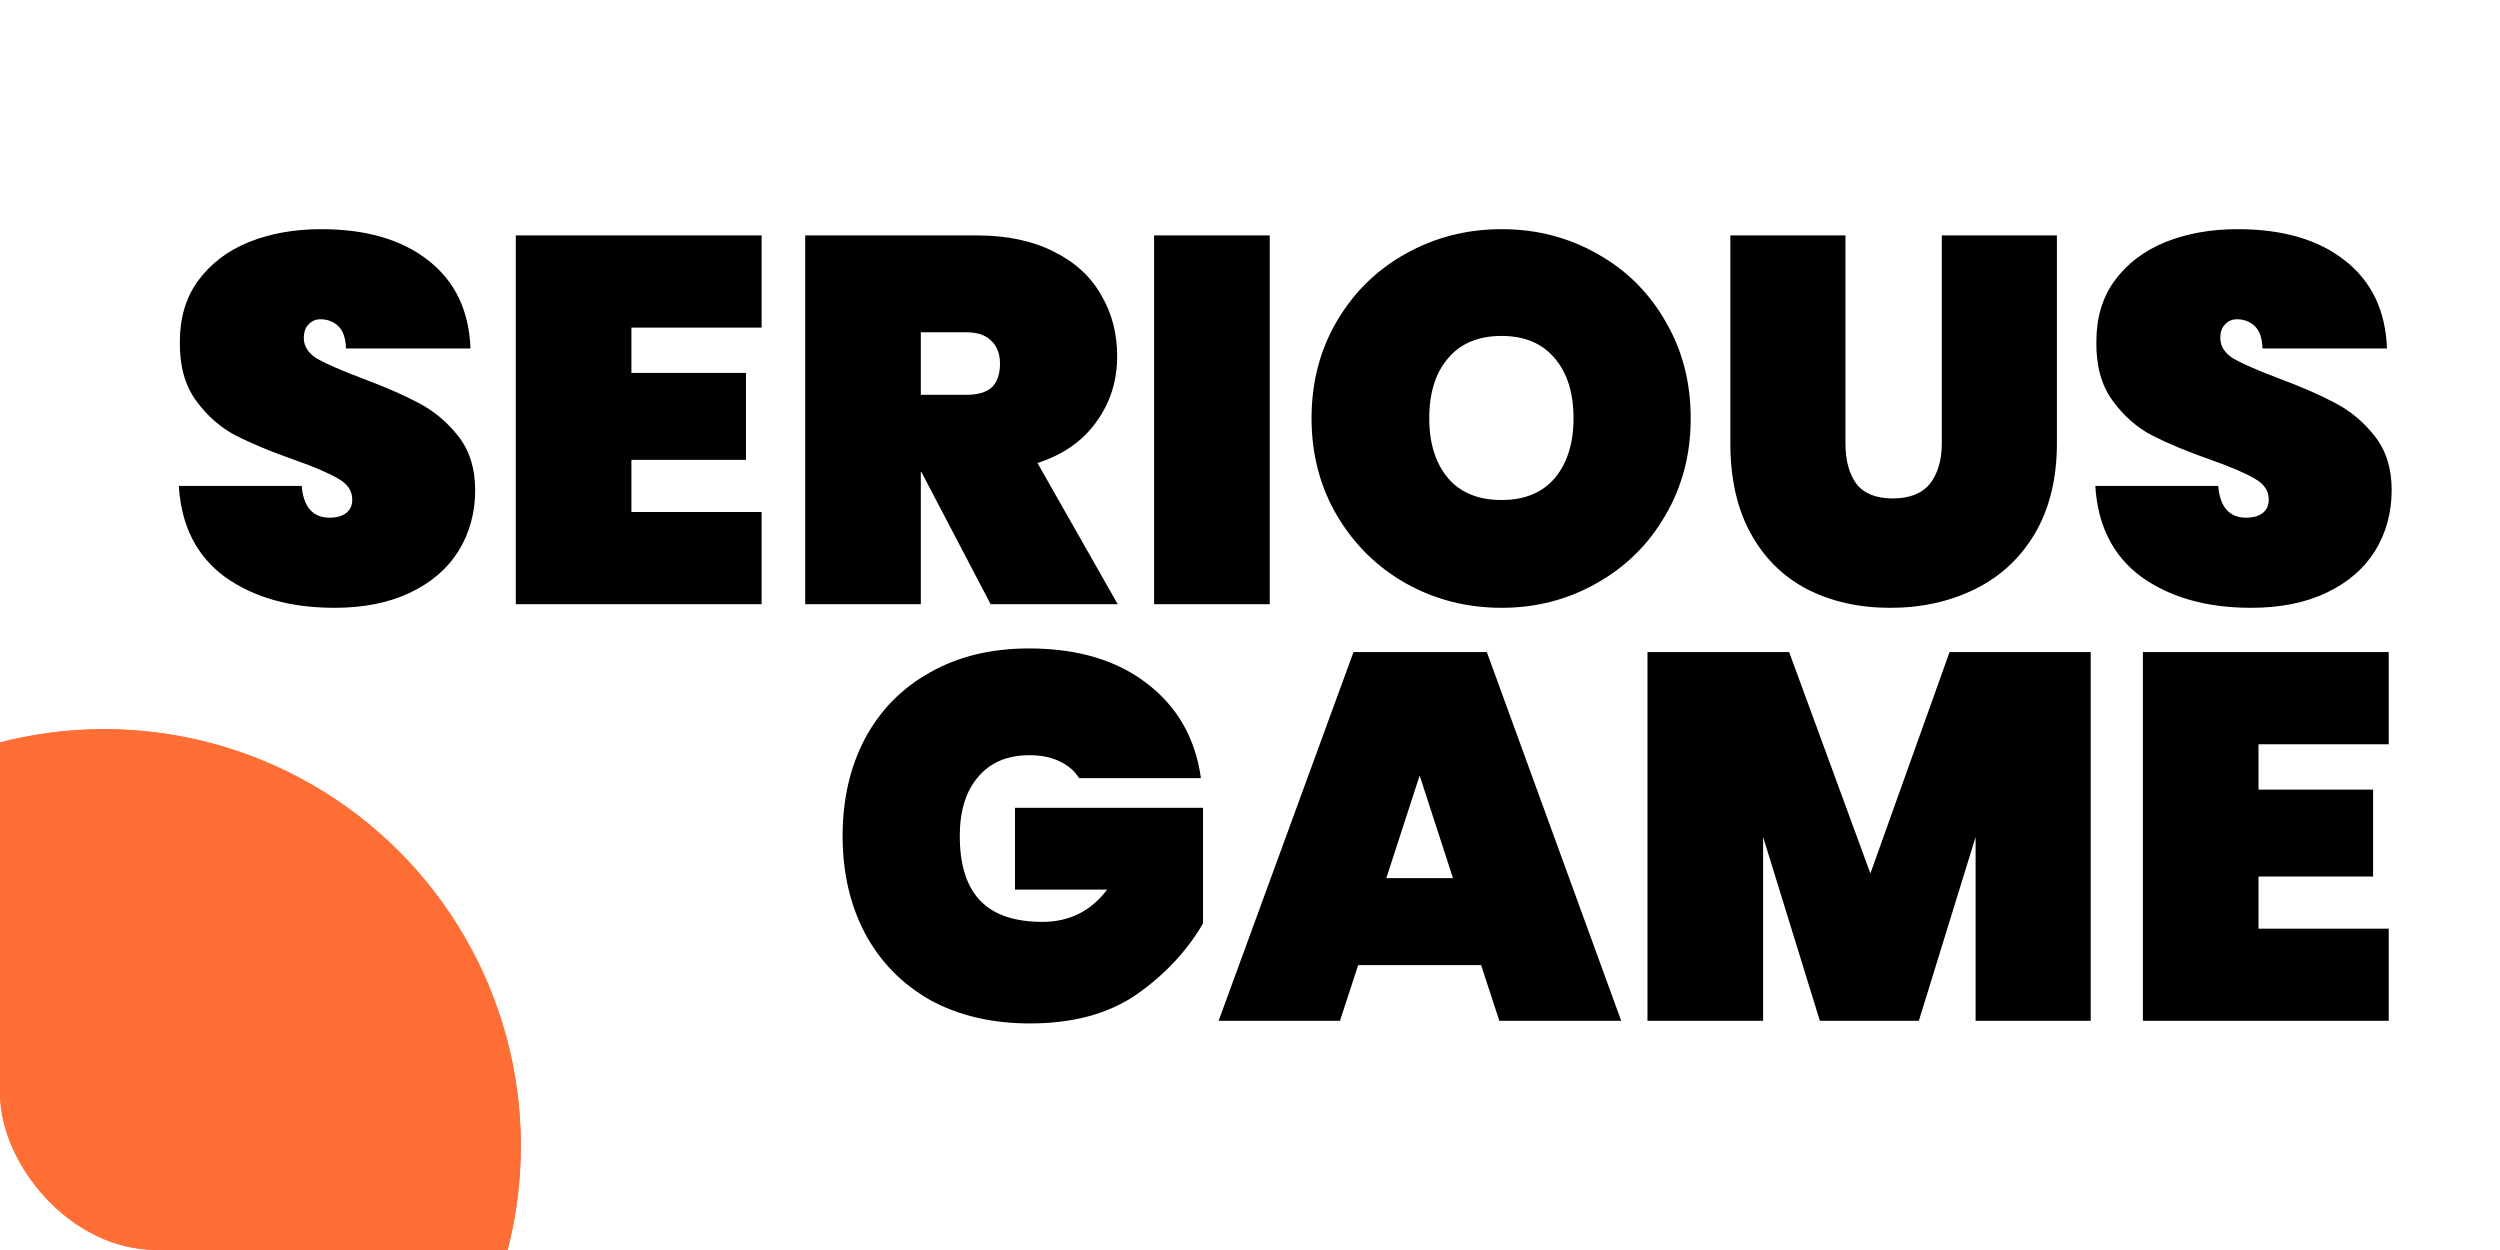 <svg xmlns="http://www.w3.org/2000/svg" width="240" height="120" viewBox="0 0 240 120" fill="none"><g clip-path="url(#clip0_301_195)"><rect width="240" height="120" rx="15" fill="white"></rect><path d="M32.116 58.35C27.882 58.35 24.382 57.367 21.616 55.4C18.882 53.4 17.399 50.483 17.166 46.65H28.966C29.132 48.683 30.032 49.7 31.666 49.7C32.266 49.7 32.766 49.567 33.166 49.3C33.599 49 33.816 48.55 33.816 47.95C33.816 47.117 33.366 46.45 32.466 45.95C31.566 45.417 30.166 44.817 28.266 44.15C25.999 43.35 24.116 42.567 22.616 41.8C21.149 41.033 19.882 39.917 18.816 38.45C17.749 36.983 17.232 35.1 17.266 32.8C17.266 30.5 17.849 28.55 19.016 26.95C20.216 25.317 21.832 24.083 23.866 23.25C25.932 22.417 28.249 22 30.816 22C35.149 22 38.582 23 41.116 25C43.682 27 45.032 29.817 45.166 33.45H33.216C33.182 32.45 32.932 31.733 32.466 31.3C31.999 30.867 31.432 30.65 30.766 30.65C30.299 30.65 29.916 30.817 29.616 31.15C29.316 31.45 29.166 31.883 29.166 32.45C29.166 33.25 29.599 33.917 30.466 34.45C31.366 34.95 32.782 35.567 34.716 36.3C36.949 37.133 38.782 37.933 40.216 38.7C41.682 39.467 42.949 40.533 44.016 41.9C45.082 43.267 45.616 44.983 45.616 47.05C45.616 49.217 45.082 51.167 44.016 52.9C42.949 54.6 41.399 55.933 39.366 56.9C37.332 57.867 34.916 58.35 32.116 58.35ZM60.616 31.45V35.8H71.616V44.15H60.616V49.15H73.116V58H49.516V22.6H73.116V31.45H60.616ZM95.099 58L88.449 45.3H88.399V58H77.299V22.6H93.799C96.665 22.6 99.115 23.117 101.149 24.15C103.182 25.15 104.699 26.533 105.699 28.3C106.732 30.033 107.249 32 107.249 34.2C107.249 36.567 106.582 38.667 105.249 40.5C103.949 42.333 102.065 43.65 99.599 44.45L107.299 58H95.099ZM88.399 37.9H92.799C93.865 37.9 94.665 37.667 95.199 37.2C95.732 36.7 95.999 35.933 95.999 34.9C95.999 33.967 95.716 33.233 95.149 32.7C94.615 32.167 93.832 31.9 92.799 31.9H88.399V37.9ZM121.895 22.6V58H110.795V22.6H121.895ZM144.158 58.35C140.825 58.35 137.758 57.567 134.958 56C132.192 54.433 129.992 52.267 128.358 49.5C126.725 46.733 125.908 43.617 125.908 40.15C125.908 36.683 126.725 33.567 128.358 30.8C129.992 28.033 132.192 25.883 134.958 24.35C137.758 22.783 140.825 22 144.158 22C147.492 22 150.542 22.783 153.308 24.35C156.075 25.883 158.258 28.033 159.858 30.8C161.492 33.567 162.308 36.683 162.308 40.15C162.308 43.617 161.492 46.733 159.858 49.5C158.258 52.267 156.058 54.433 153.258 56C150.492 57.567 147.458 58.35 144.158 58.35ZM144.158 48C146.358 48 148.058 47.3 149.258 45.9C150.458 44.467 151.058 42.55 151.058 40.15C151.058 37.717 150.458 35.8 149.258 34.4C148.058 32.967 146.358 32.25 144.158 32.25C141.925 32.25 140.208 32.967 139.008 34.4C137.808 35.8 137.208 37.717 137.208 40.15C137.208 42.55 137.808 44.467 139.008 45.9C140.208 47.3 141.925 48 144.158 48ZM177.163 22.6V42.55C177.163 44.183 177.513 45.483 178.213 46.45C178.946 47.383 180.113 47.85 181.713 47.85C183.313 47.85 184.496 47.383 185.263 46.45C186.029 45.483 186.413 44.183 186.413 42.55V22.6H197.463V42.55C197.463 45.917 196.763 48.8 195.363 51.2C193.963 53.567 192.046 55.35 189.613 56.55C187.179 57.75 184.463 58.35 181.463 58.35C178.463 58.35 175.796 57.75 173.463 56.55C171.163 55.35 169.363 53.567 168.063 51.2C166.763 48.833 166.113 45.95 166.113 42.55V22.6H177.163ZM216.1 58.35C211.867 58.35 208.367 57.367 205.6 55.4C202.867 53.4 201.383 50.483 201.15 46.65H212.95C213.117 48.683 214.017 49.7 215.65 49.7C216.25 49.7 216.75 49.567 217.15 49.3C217.583 49 217.8 48.55 217.8 47.95C217.8 47.117 217.35 46.45 216.45 45.95C215.55 45.417 214.15 44.817 212.25 44.15C209.983 43.35 208.1 42.567 206.6 41.8C205.133 41.033 203.867 39.917 202.8 38.45C201.733 36.983 201.217 35.1 201.25 32.8C201.25 30.5 201.833 28.55 203 26.95C204.2 25.317 205.817 24.083 207.85 23.25C209.917 22.417 212.233 22 214.8 22C219.133 22 222.567 23 225.1 25C227.667 27 229.017 29.817 229.15 33.45H217.2C217.167 32.45 216.917 31.733 216.45 31.3C215.983 30.867 215.417 30.65 214.75 30.65C214.283 30.65 213.9 30.817 213.6 31.15C213.3 31.45 213.15 31.883 213.15 32.45C213.15 33.25 213.583 33.917 214.45 34.45C215.35 34.95 216.767 35.567 218.7 36.3C220.933 37.133 222.767 37.933 224.2 38.7C225.667 39.467 226.933 40.533 228 41.9C229.067 43.267 229.6 44.983 229.6 47.05C229.6 49.217 229.067 51.167 228 52.9C226.933 54.6 225.383 55.933 223.35 56.9C221.317 57.867 218.9 58.35 216.1 58.35ZM103.589 74.7C103.155 74 102.539 73.467 101.739 73.1C100.939 72.7 99.972 72.5 98.839 72.5C96.705 72.5 95.055 73.2 93.889 74.6C92.722 75.967 92.139 77.85 92.139 80.25C92.139 83.017 92.789 85.083 94.089 86.45C95.389 87.817 97.389 88.5 100.089 88.5C102.655 88.5 104.722 87.467 106.289 85.4H97.439V77.55H115.489V88.65C113.955 91.283 111.839 93.55 109.139 95.45C106.439 97.317 103.022 98.25 98.889 98.25C95.222 98.25 92.022 97.5 89.289 96C86.589 94.467 84.505 92.333 83.039 89.6C81.605 86.867 80.889 83.75 80.889 80.25C80.889 76.75 81.605 73.633 83.039 70.9C84.505 68.167 86.589 66.05 89.289 64.55C91.989 63.017 95.155 62.25 98.789 62.25C103.422 62.25 107.189 63.367 110.089 65.6C113.022 67.833 114.755 70.867 115.289 74.7H103.589ZM142.186 92.65H130.386L128.636 98H116.986L129.936 62.6H142.736L155.636 98H143.936L142.186 92.65ZM139.486 84.3L136.286 74.45L133.086 84.3H139.486ZM200.708 62.6V98H189.658V80.35L184.208 98H174.708L169.258 80.35V98H158.158V62.6H171.758L179.558 83.85L187.158 62.6H200.708ZM216.817 71.45V75.8H227.817V84.15H216.817V89.15H229.317V98H205.717V62.6H229.317V71.45H216.817Z" fill="black"></path><circle cx="10" cy="110" r="40" fill="#FF6E35"></circle><g filter="url(#filter0_f_301_195)"><circle cx="10" cy="110" r="40" fill="#FF6E35"></circle></g></g><defs><filter id="filter0_f_301_195" x="-130" y="-30" width="280" height="280" filterUnits="userSpaceOnUse" color-interpolation-filters="sRGB"><feGaussianBlur stdDeviation="50"></feGaussianBlur></filter><clipPath id="clip0_301_195"><rect width="240" height="120" rx="15" fill="white"></rect></clipPath></defs></svg>